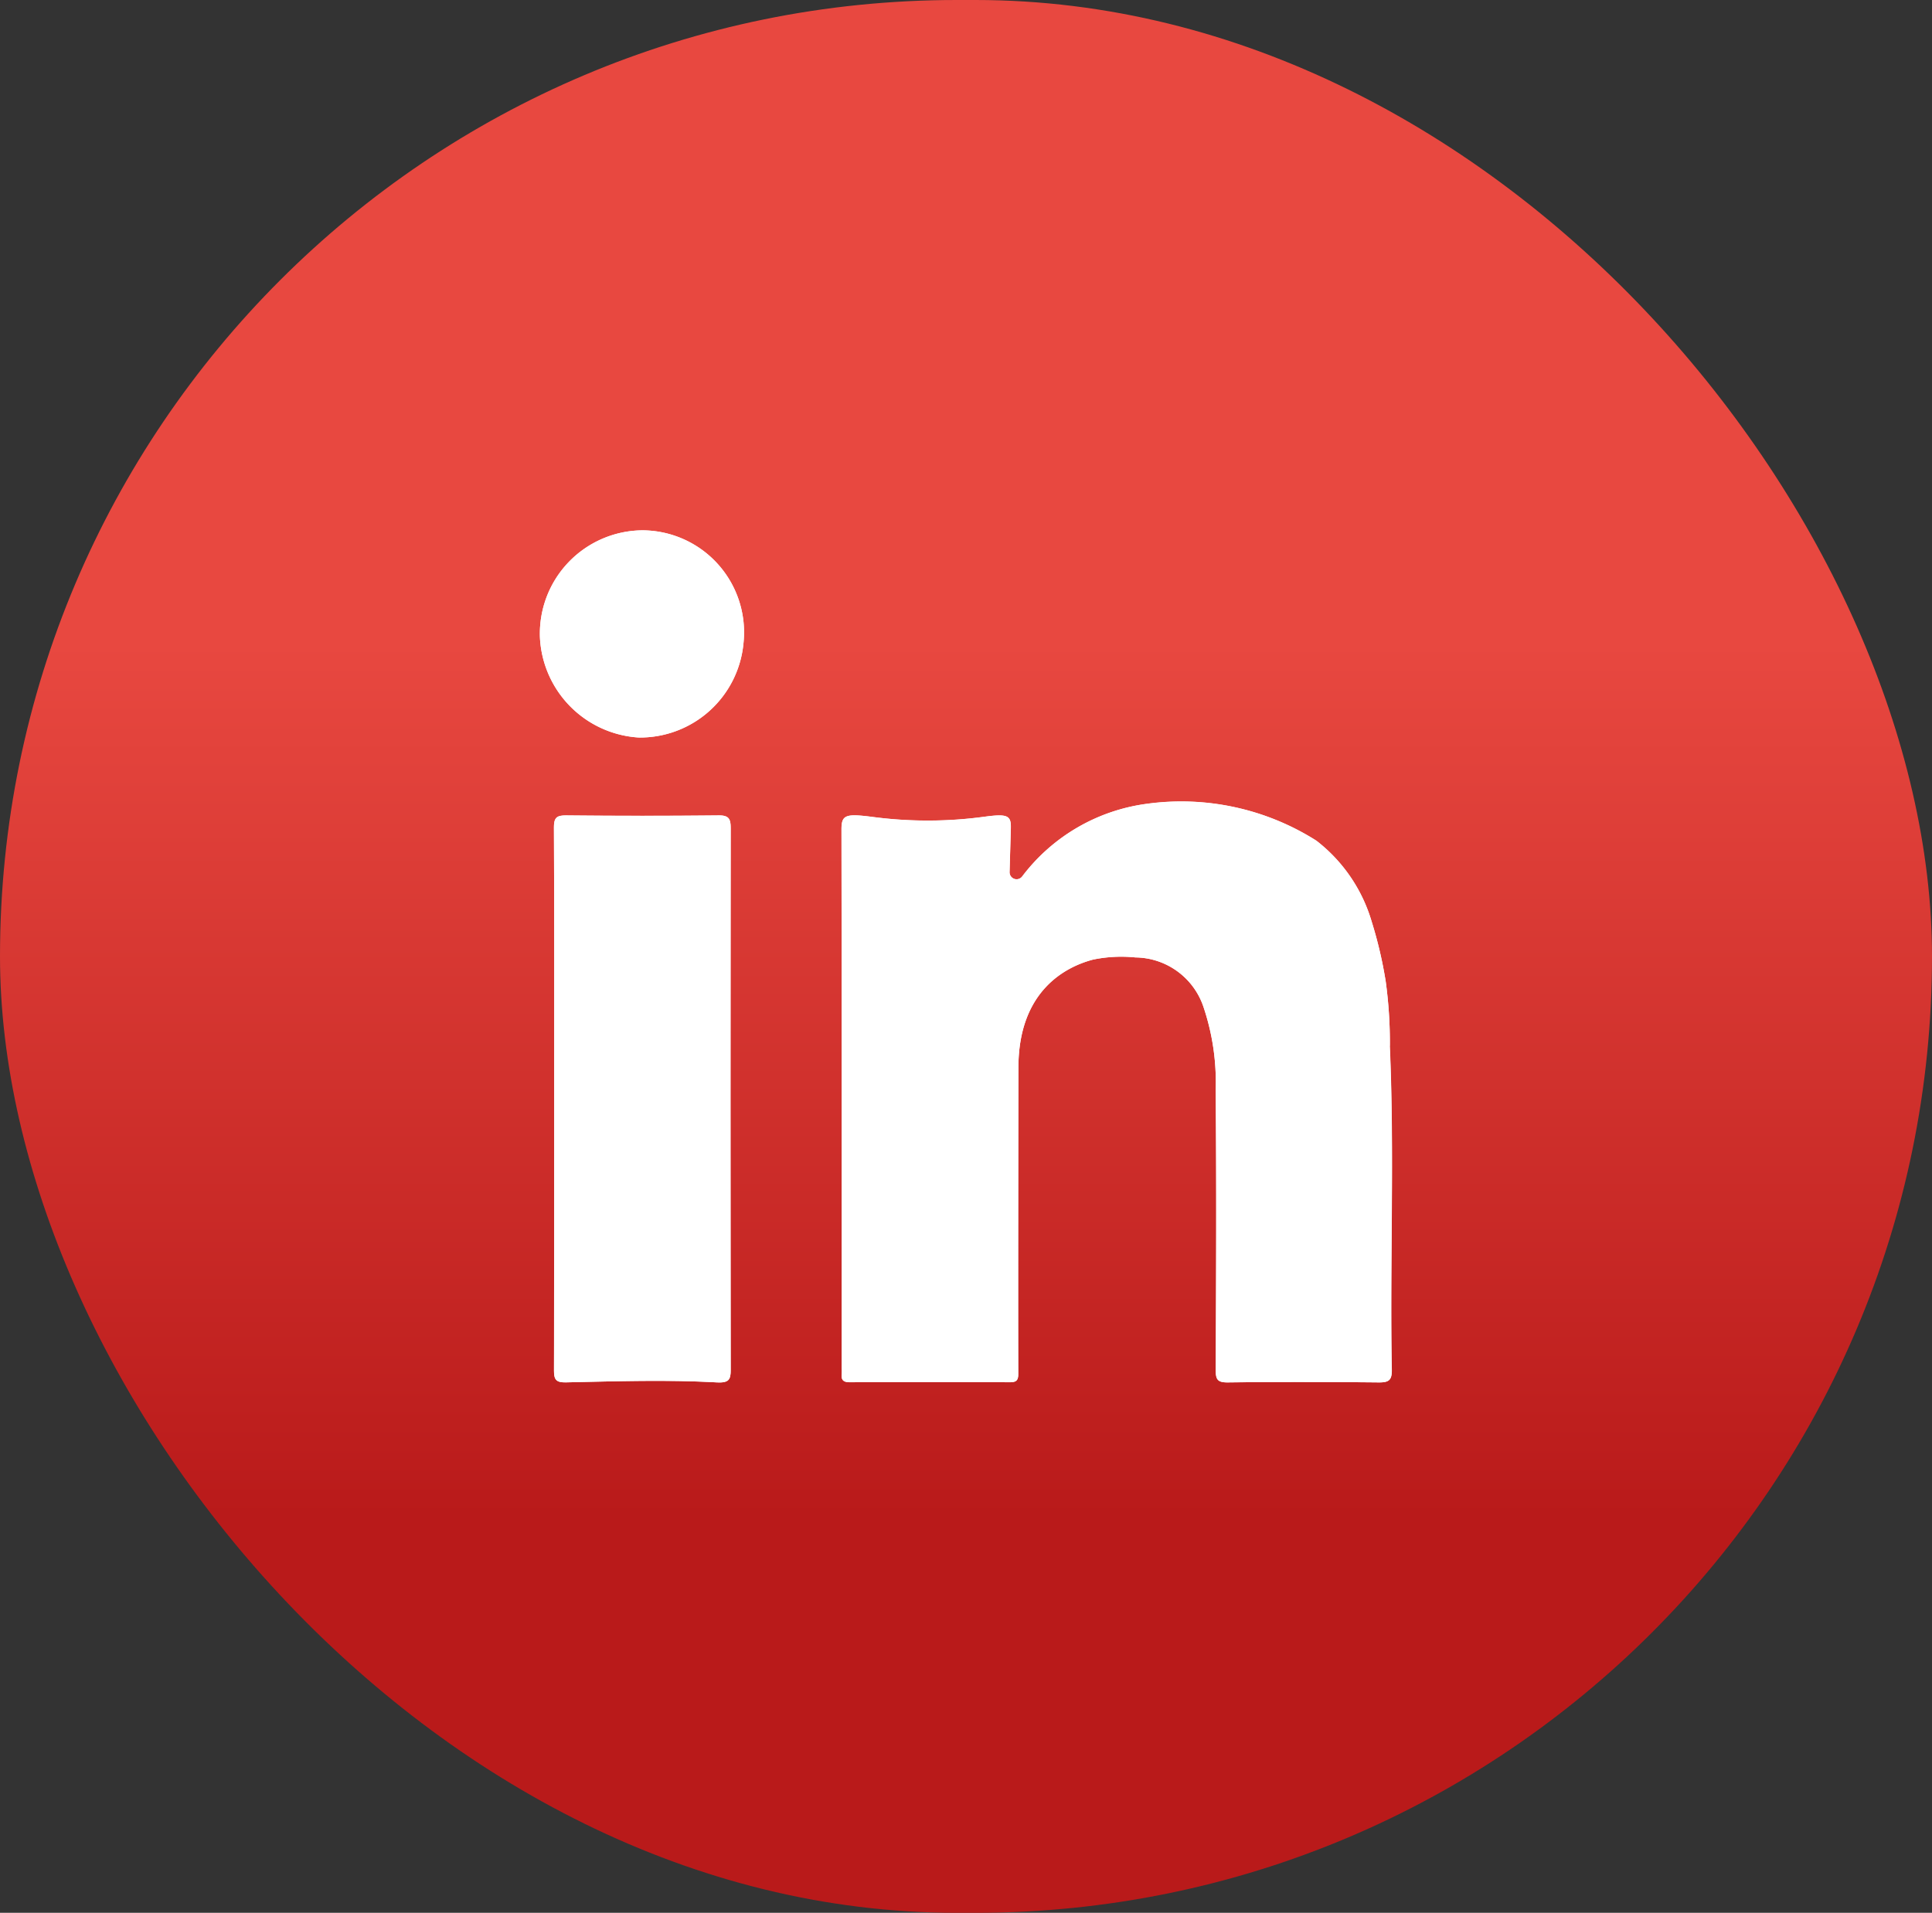 <svg xmlns="http://www.w3.org/2000/svg" xmlns:xlink="http://www.w3.org/1999/xlink" width="74.584" height="73.861" viewBox="0 0 74.584 73.861">
  <rect x="0" y="0" width="74.584" height="73.861" fill="#333333" stroke="none"/>
  <defs>
    <linearGradient id="linear-gradient" x1="0.5" x2="0.5" y2="1" gradientUnits="objectBoundingBox">
      <stop offset="0" stop-color="#e84840"/>
      <stop offset="0.339" stop-color="#e84840"/>
      <stop offset="0.788" stop-color="#b91a1a"/>
      <stop offset="1" stop-color="#b91a1a"/>
    </linearGradient>
    <clipPath id="clip-path">
      <rect id="Rectangle_1080" data-name="Rectangle 1080" width="32.897" height="32.905" transform="translate(0 0)" fill="none"/>
    </clipPath>
  </defs>
  <g id="Groupe_2718" data-name="Groupe 2718" transform="translate(-937.708 -4325.594)">
    <g id="Button" transform="translate(937.708 4325.594)">
      <rect id="Area" width="74.584" height="73.861" rx="36.931" fill="url(#linear-gradient)"/>
    </g>
    <g id="Groupe_2709" data-name="Groupe 2709" transform="translate(958.552 4346.072)">
      <g id="Groupe_2708" data-name="Groupe 2708" transform="translate(0 0)" clip-path="url(#clip-path)">
        <path id="Tracé_2862" data-name="Tracé 2862" d="M52.051,37.185a17.413,17.413,0,0,0-.16-2.486,16.36,16.36,0,0,0-.545-2.322,6.131,6.131,0,0,0-2.133-3.116,9.739,9.739,0,0,0-6.55-1.423,7.218,7.218,0,0,0-4.8,2.795.271.271,0,0,1-.494-.161l.049-1.7c.015-.49-.145-.552-1.005-.437a16.265,16.265,0,0,1-4.269.018c-1.1-.145-1.266-.1-1.264.48q.019,10.4.009,20.8a2.034,2.034,0,0,1,0,.215c-.026.234.058.326.31.325q3.09-.012,6.18,0c.234,0,.325-.06.325-.311-.01-3.76.006-11.71.006-11.831,0-3.026,1.89-3.917,2.883-4.177a5.382,5.382,0,0,1,1.634-.083,2.8,2.8,0,0,1,2.616,1.877,9.067,9.067,0,0,1,.483,3.242c.034,3.6.018,7.206,0,10.81,0,.359.062.486.46.481,1.945-.024,3.891-.02,5.836,0,.38,0,.509-.08.5-.487-.074-4.169.107-8.34-.077-12.508" transform="translate(-19.24 -17.279)" fill="#fff"/>
        <path id="Tracé_2863" data-name="Tracé 2863" d="M3.954,0A3.99,3.99,0,0,0,0,4.135,4.069,4.069,0,0,0,3.814,8,4.012,4.012,0,0,0,7.858,4.356,3.939,3.939,0,0,0,3.954,0" transform="translate(0 0)" fill="#fff"/>
        <path id="Tracé_2864" data-name="Tracé 2864" d="M7.788,29.2q-2.938.031-5.876,0c-.374,0-.48.086-.478.471.016,3.487.009,6.974.009,10.461s0,7-.008,10.5c0,.353.077.467.465.459,1.934-.042,3.87-.107,5.8,0,.484.027.557-.1.556-.481q-.014-10.461,0-20.923c0-.363-.078-.494-.471-.49" transform="translate(-0.893 -18.191)" fill="#fff"/>
        <path id="Tracé_2865" data-name="Tracé 2865" d="M6.809,32.9c-1.932-.106-3.867-.041-5.8,0-.388.008-.466-.106-.465-.459.012-3.5.008-7,.008-10.5S.556,14.965.54,11.478c0-.385.1-.474.478-.471q2.938.029,5.876,0c.394,0,.472.127.471.49q-.014,10.461,0,20.922c0,.383-.073.509-.556.482M7.858,4.356A4.011,4.011,0,0,1,3.813,8,4.069,4.069,0,0,1,0,4.135,3.991,3.991,0,0,1,3.953,0,3.939,3.939,0,0,1,7.858,4.356m25.03,28.058c.007.408-.121.491-.5.488-1.945-.018-3.891-.021-5.836,0-.4,0-.461-.123-.46-.481.013-3.6.029-7.207-.005-10.81a9.066,9.066,0,0,0-.482-3.242,2.8,2.8,0,0,0-2.616-1.877,5.382,5.382,0,0,0-1.634.083c-.993.26-2.883,1.152-2.883,4.178,0,.121-.017,8.07-.006,11.831,0,.252-.09.313-.325.312q-3.09-.011-6.18,0c-.251,0-.336-.091-.31-.325a1.931,1.931,0,0,0,0-.214q0-10.4-.009-20.8c0-.583.161-.625,1.264-.48a16.266,16.266,0,0,0,4.269-.018c.86-.115,1.019-.053,1.005.438l-.049,1.7a.271.271,0,0,0,.494.161,7.219,7.219,0,0,1,4.8-2.795,9.743,9.743,0,0,1,6.55,1.423A6.133,6.133,0,0,1,32.106,15.1a16.417,16.417,0,0,1,.545,2.322,17.46,17.46,0,0,1,.16,2.485c.184,4.169,0,8.339.077,12.508" transform="translate(0 0)" fill="#fff"/>
      </g>
    </g>
  </g>
</svg>
